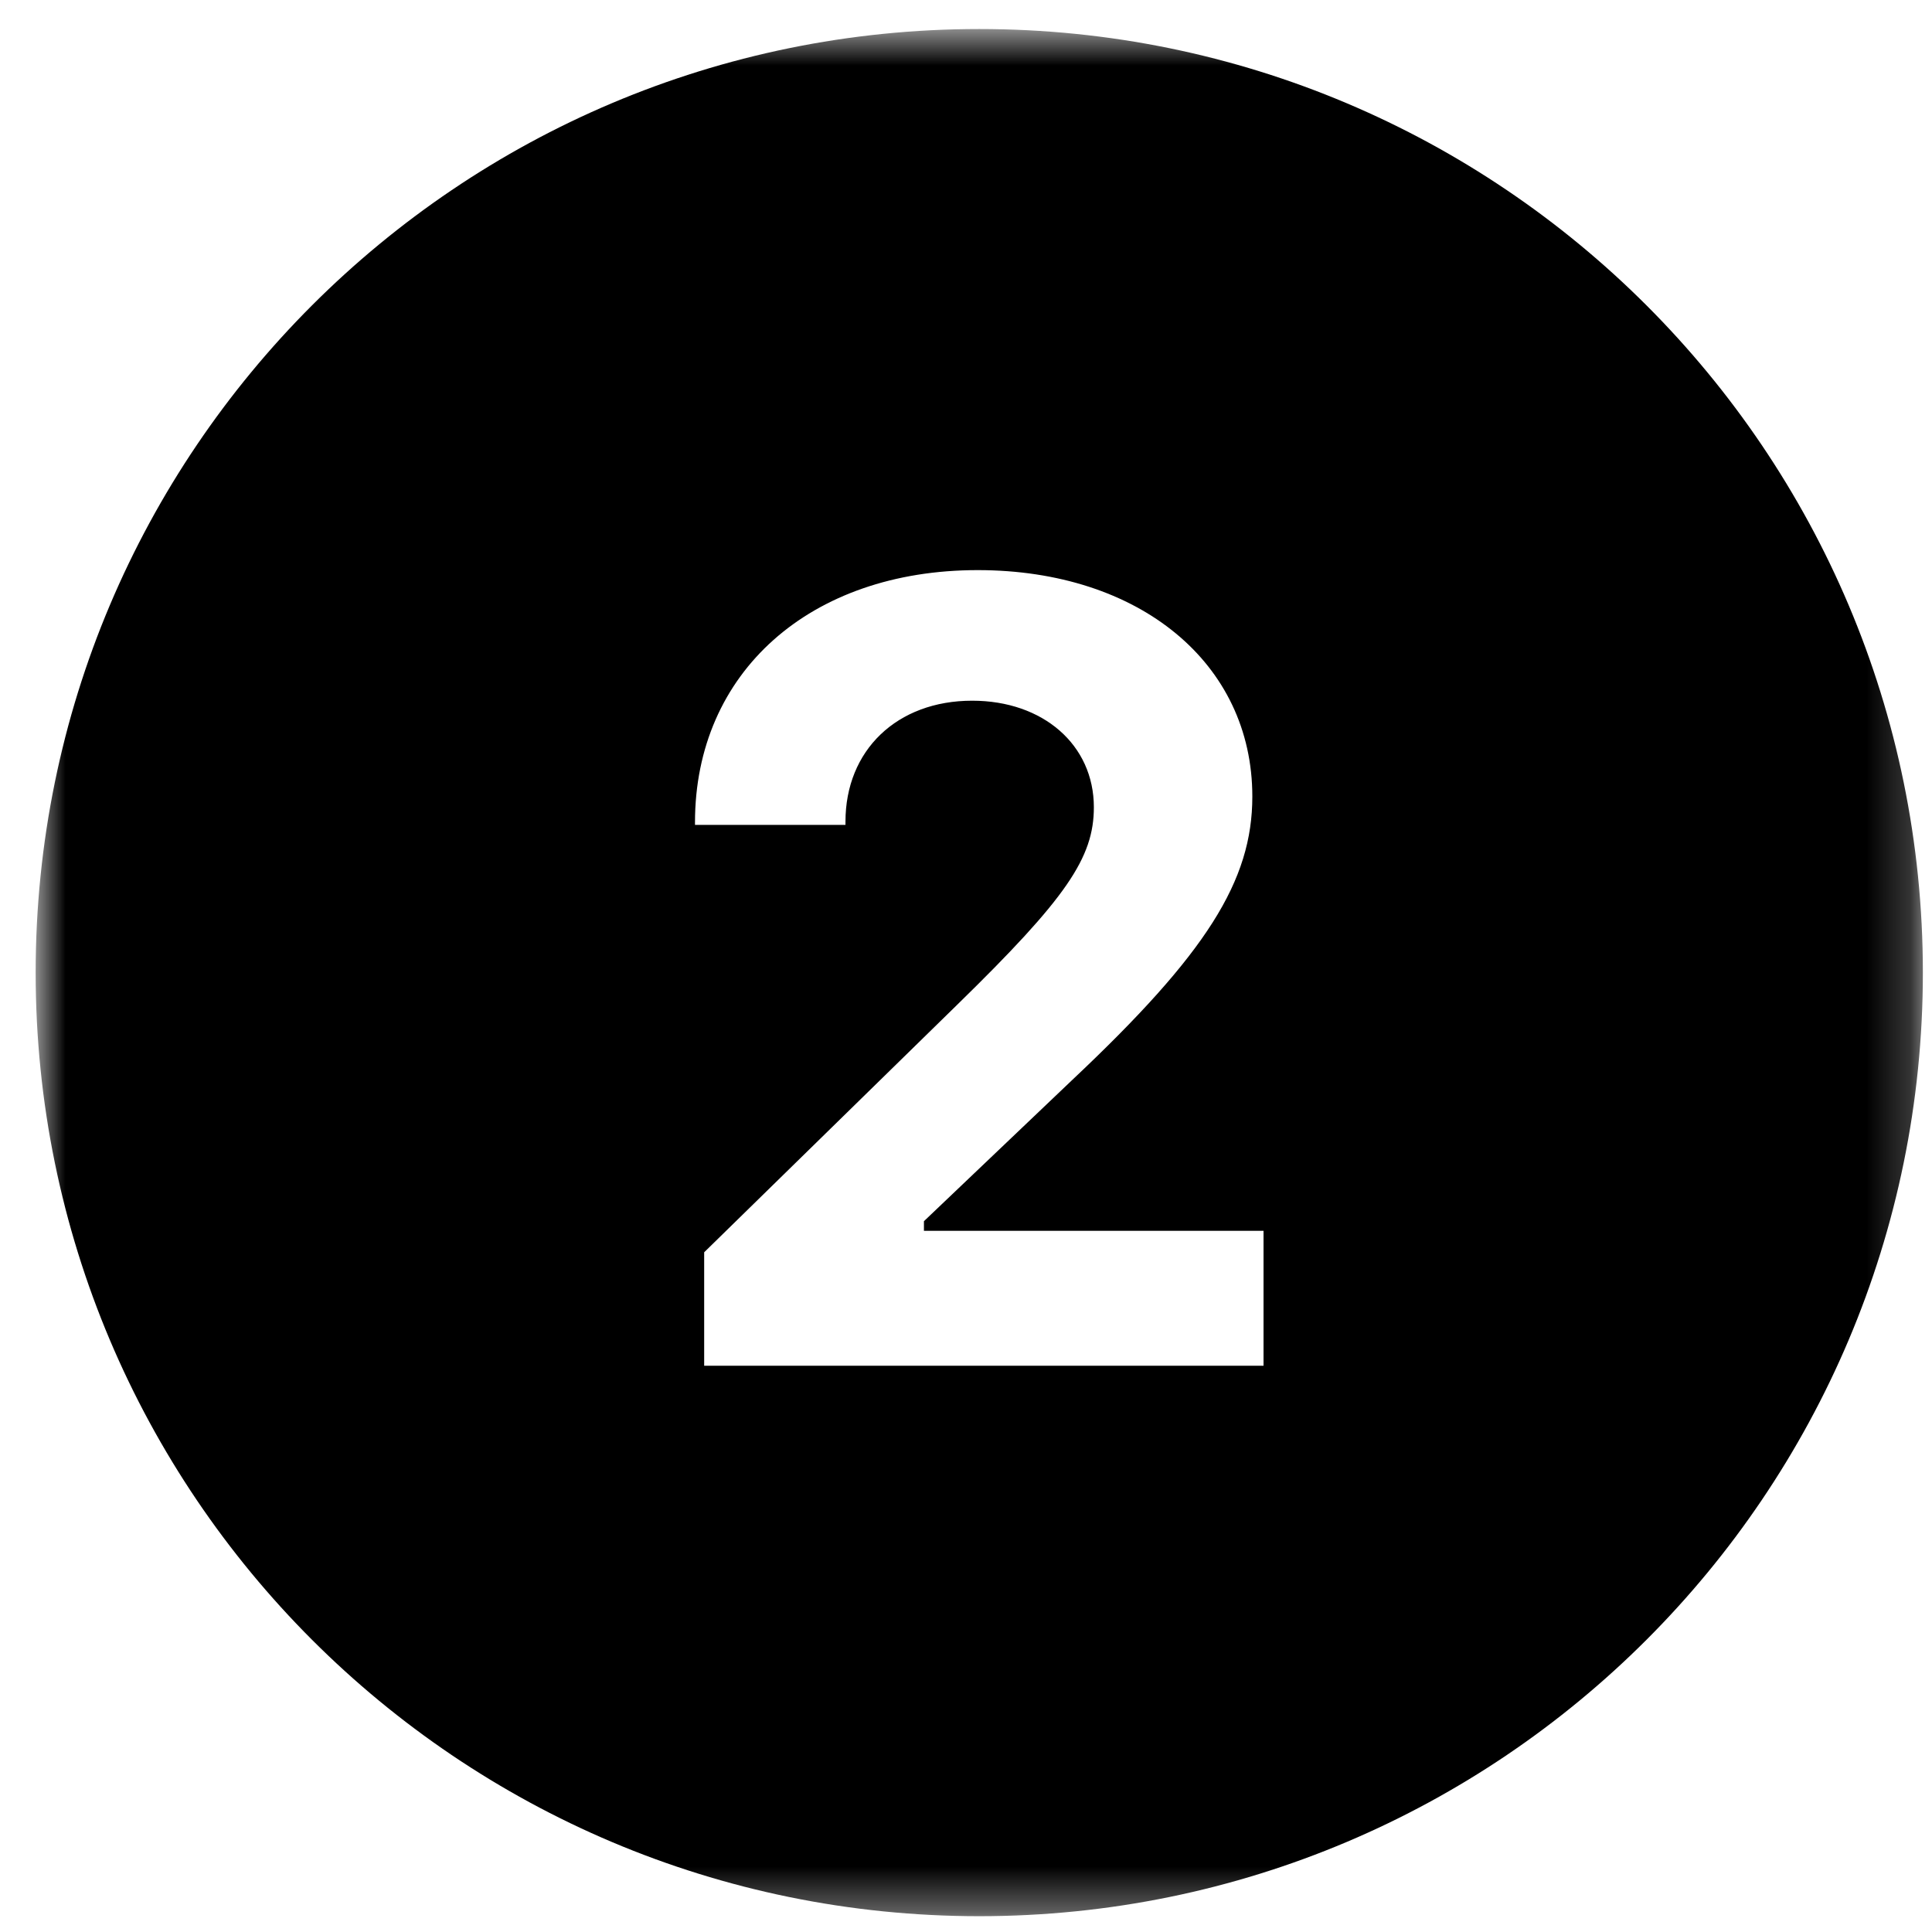 <svg width="44" height="44" viewBox="0 0 44 44" fill="none" xmlns="http://www.w3.org/2000/svg">
<mask id="mask0_12_27580" style="mask-type:luminance" maskUnits="userSpaceOnUse" x="0" y="0" width="44" height="44">
<path d="M0.812 0.661H43.792V43.64H0.812V0.661Z" fill="white"/>
</mask>
<g mask="url(#mask0_12_27580)">
<path d="M22.302 0.661C10.432 0.661 0.812 10.281 0.812 22.151C0.812 34.015 10.432 43.64 22.302 43.64C34.172 43.64 43.792 34.015 43.792 22.151C43.792 10.281 34.172 0.661 22.302 0.661ZM28.776 31.104H16.037V28.52L21.802 22.88C24.287 20.453 24.912 19.536 24.912 18.385C24.912 16.963 23.755 15.958 22.141 15.958C20.427 15.958 19.255 17.088 19.255 18.713V18.786H15.828V18.729C15.828 15.312 18.448 12.984 22.266 12.984C25.953 12.984 28.521 15.104 28.521 18.14C28.521 20.062 27.479 21.713 24.422 24.593L21.042 27.812V28.031H28.776V31.104Z" fill="black"/>
</g>
</svg>
